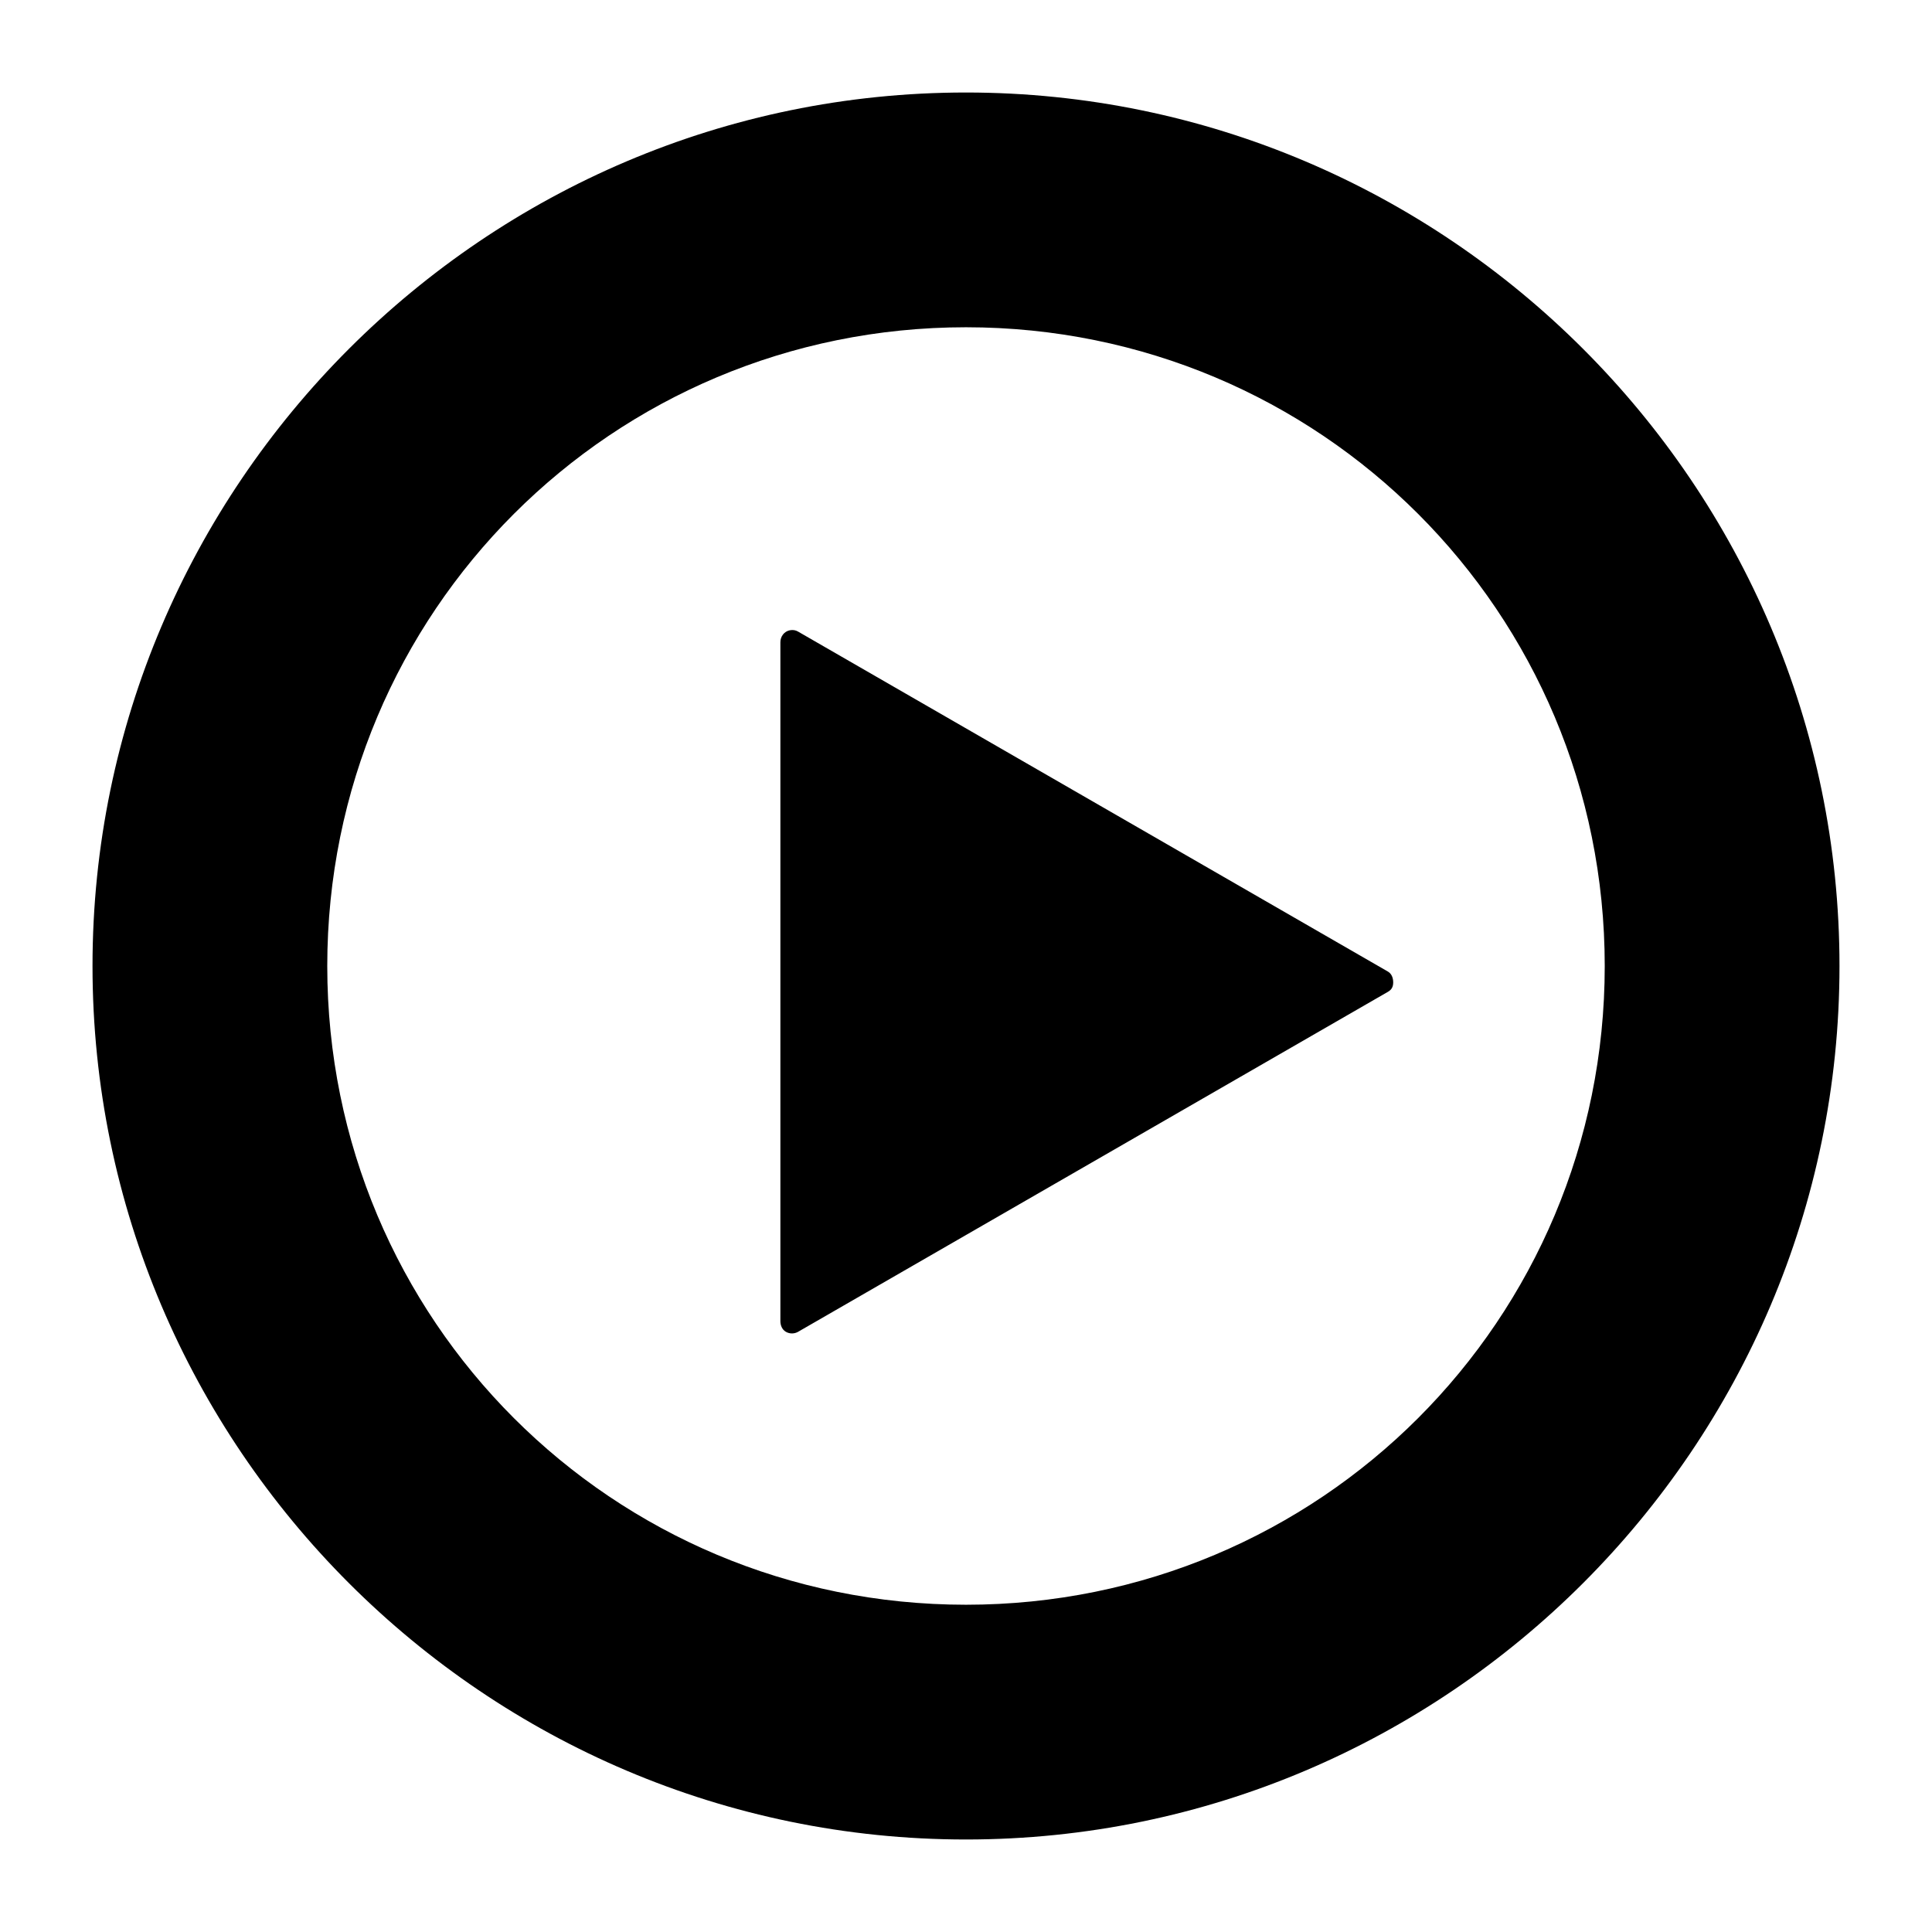 <?xml version="1.0" encoding="UTF-8" standalone="no"?>
<!-- Скачано с сайта svg4.ru / Downloaded from svg4.ru -->
<svg xmlns:dc="http://purl.org/dc/elements/1.1/"
     xmlns:cc="http://creativecommons.org/ns#"
     xmlns:rdf="http://www.w3.org/1999/02/22-rdf-syntax-ns#"
     xmlns:svg="http://www.w3.org/2000/svg"
     xmlns="http://www.w3.org/2000/svg"
     xmlns:xlink="http://www.w3.org/1999/xlink"
     width="128" height="128" version="1.1">
    <title>Jamendo Icon</title>
    <desc>This is shape (source) for Clarity vector icon theme for gtk</desc>
    <path d="M 64,6.129 C 32.135,6.129 6.129,32.135 6.129,64 6.129,95.865 32.135,121.871 64,121.871 95.865,121.871 121.871,95.865 121.871,64 121.871,32.135 95.865,6.129 64,6.129 z m 0,15.553 c 23.452,0 42.318,18.866 42.318,42.318 0,23.452 -18.866,42.318 -42.318,42.318 C 40.548,106.318 21.682,87.452 21.682,64 21.682,40.548 40.548,21.682 64,21.682 z M 52.335,41.756 c -0.387,0.074 -0.64,0.42 -0.633,0.814 l 0,44.941 c -0.003,0.29 0.111,0.577 0.362,0.723 0.251,0.146 0.562,0.145 0.814,0 L 91.941,65.718 c 0.258,-0.143 0.362,-0.339 0.362,-0.633 0,-0.294 -0.104,-0.581 -0.362,-0.723 L 52.878,41.846 c -0.167,-0.1 -0.351,-0.125 -0.543,-0.09 z"/>
</svg>